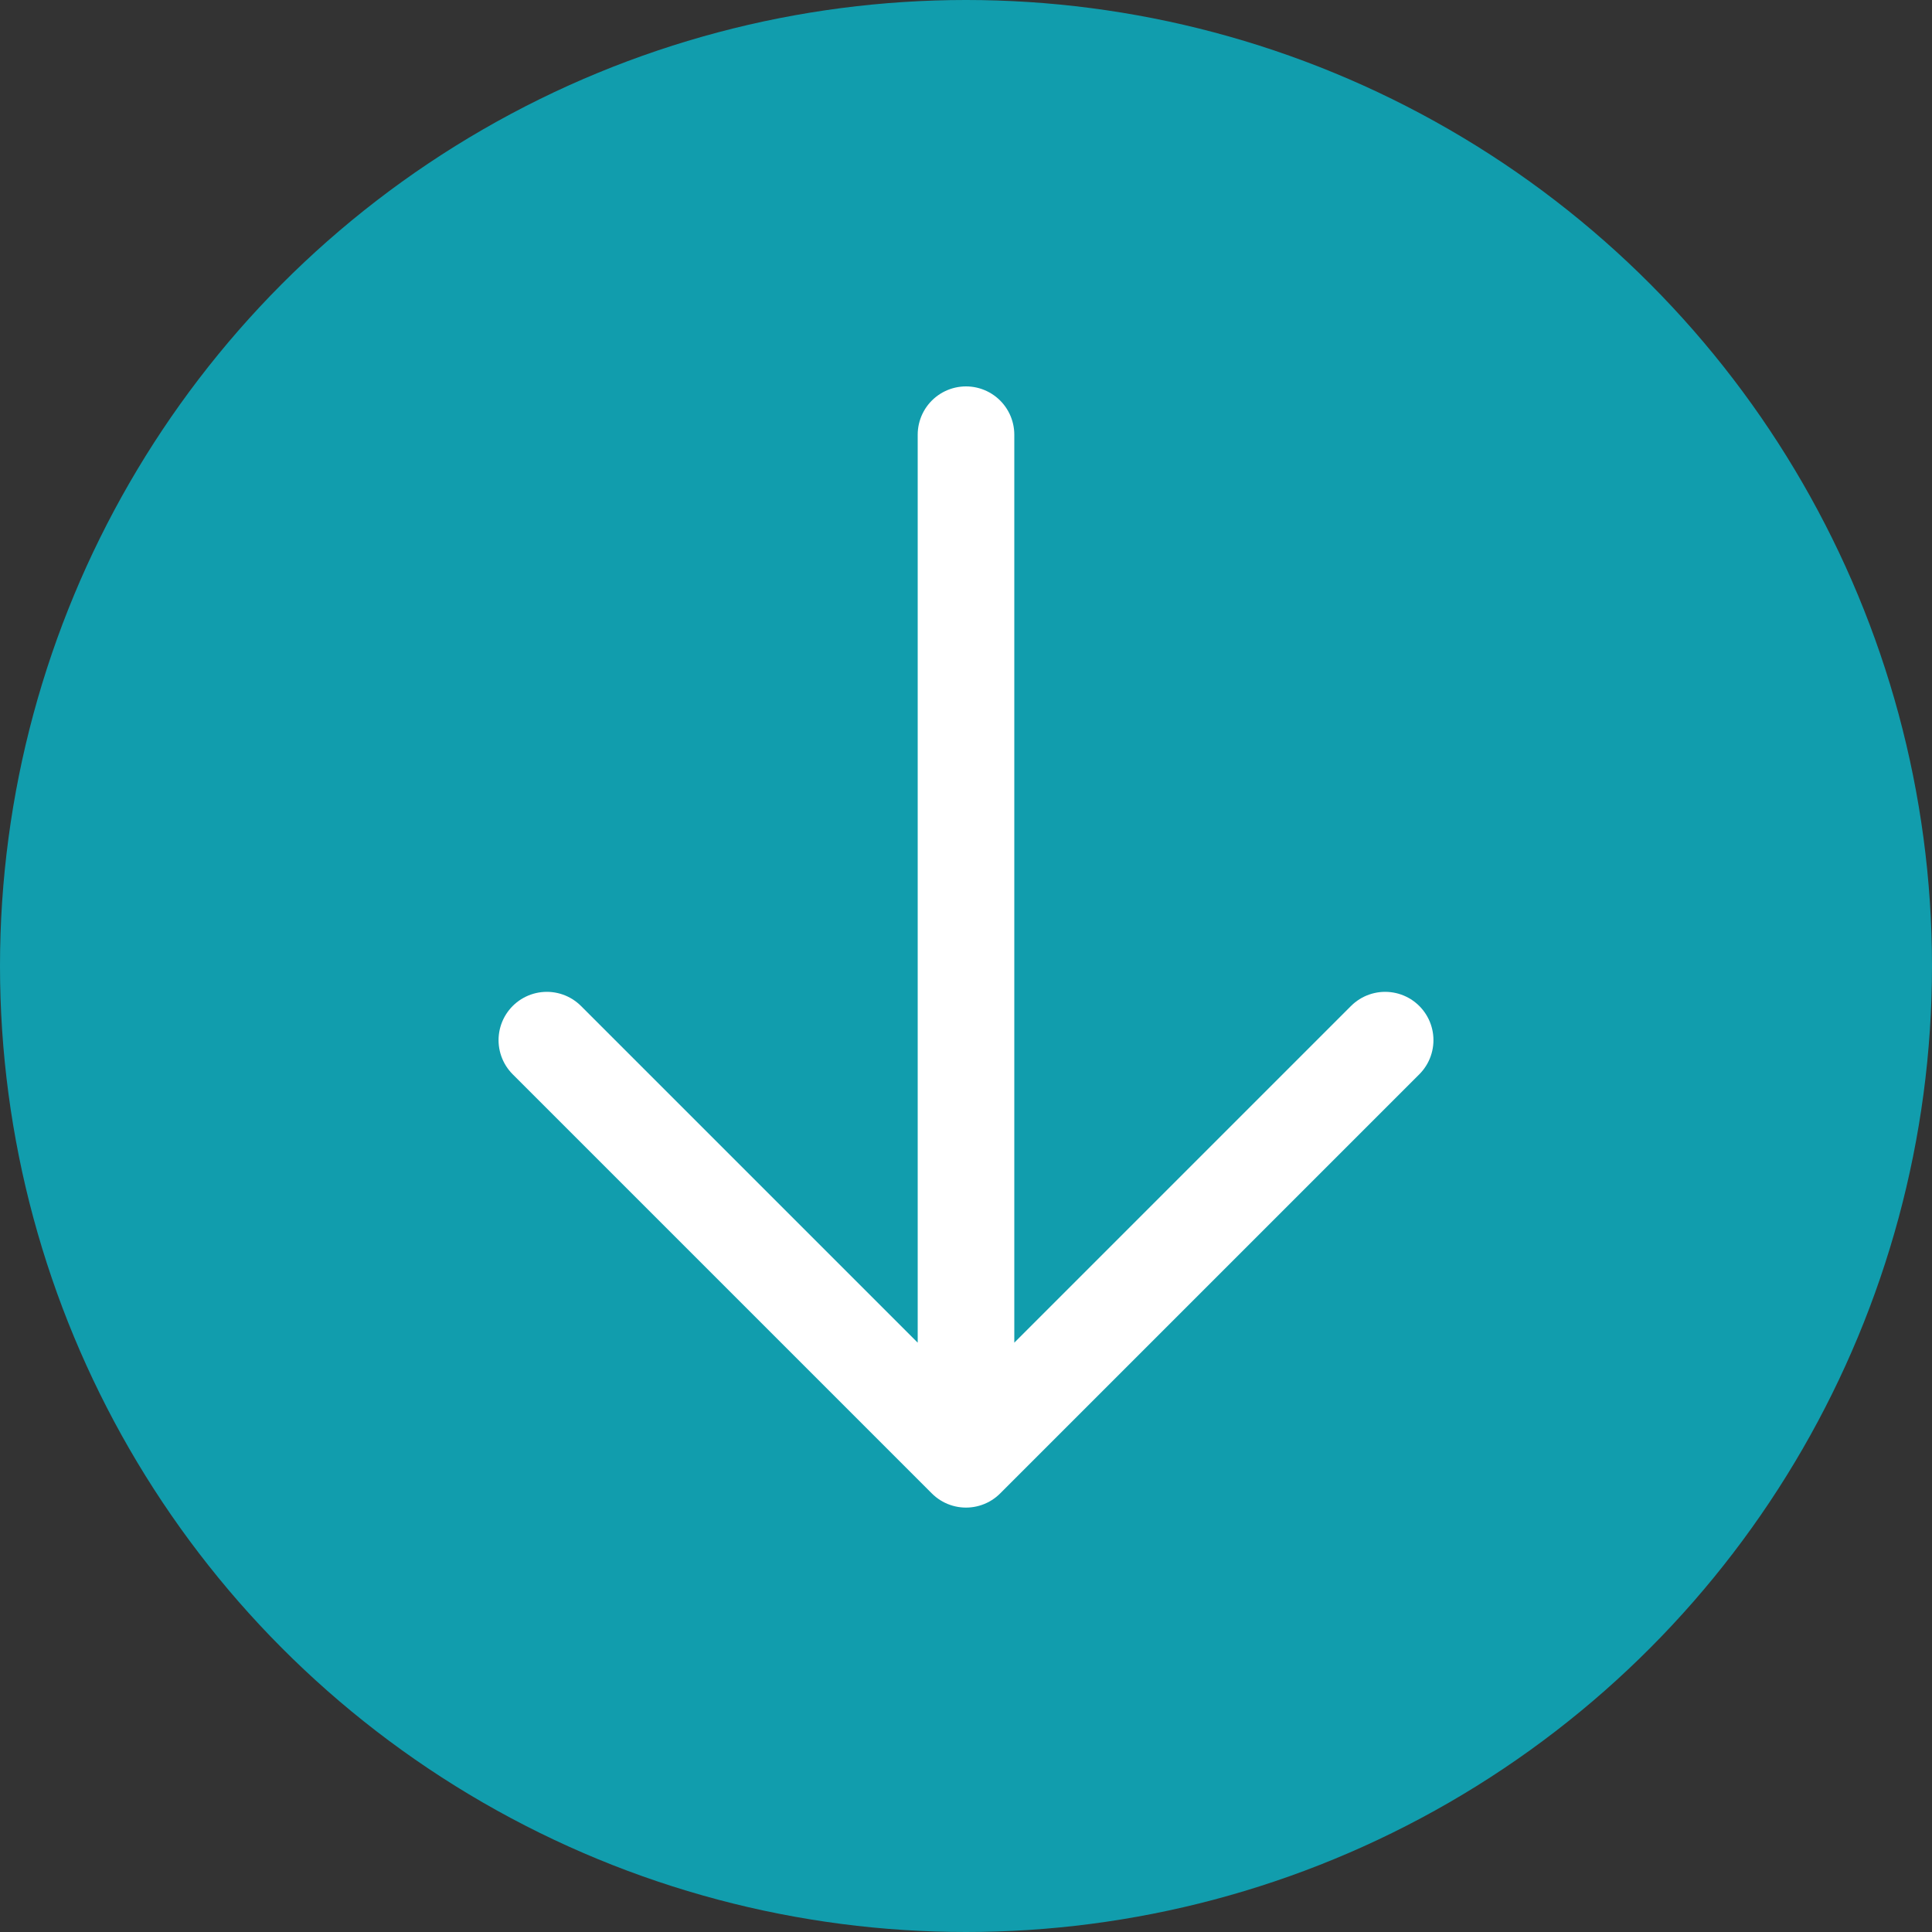 <svg width="40" height="40" viewBox="0 0 40 40" fill="none" xmlns="http://www.w3.org/2000/svg">
<rect x="0" y="0" width="40" height="40" fill="#333333" stroke="none"/>
<circle cx="20" cy="20" r="20" fill="#119DAD"/>
<path d="M20 9V30.213M20 30.213L11.322 21.535M20 30.213L28.678 21.535" stroke="white" stroke-width="2" stroke-linecap="round" stroke-linejoin="round"/>
</svg>
